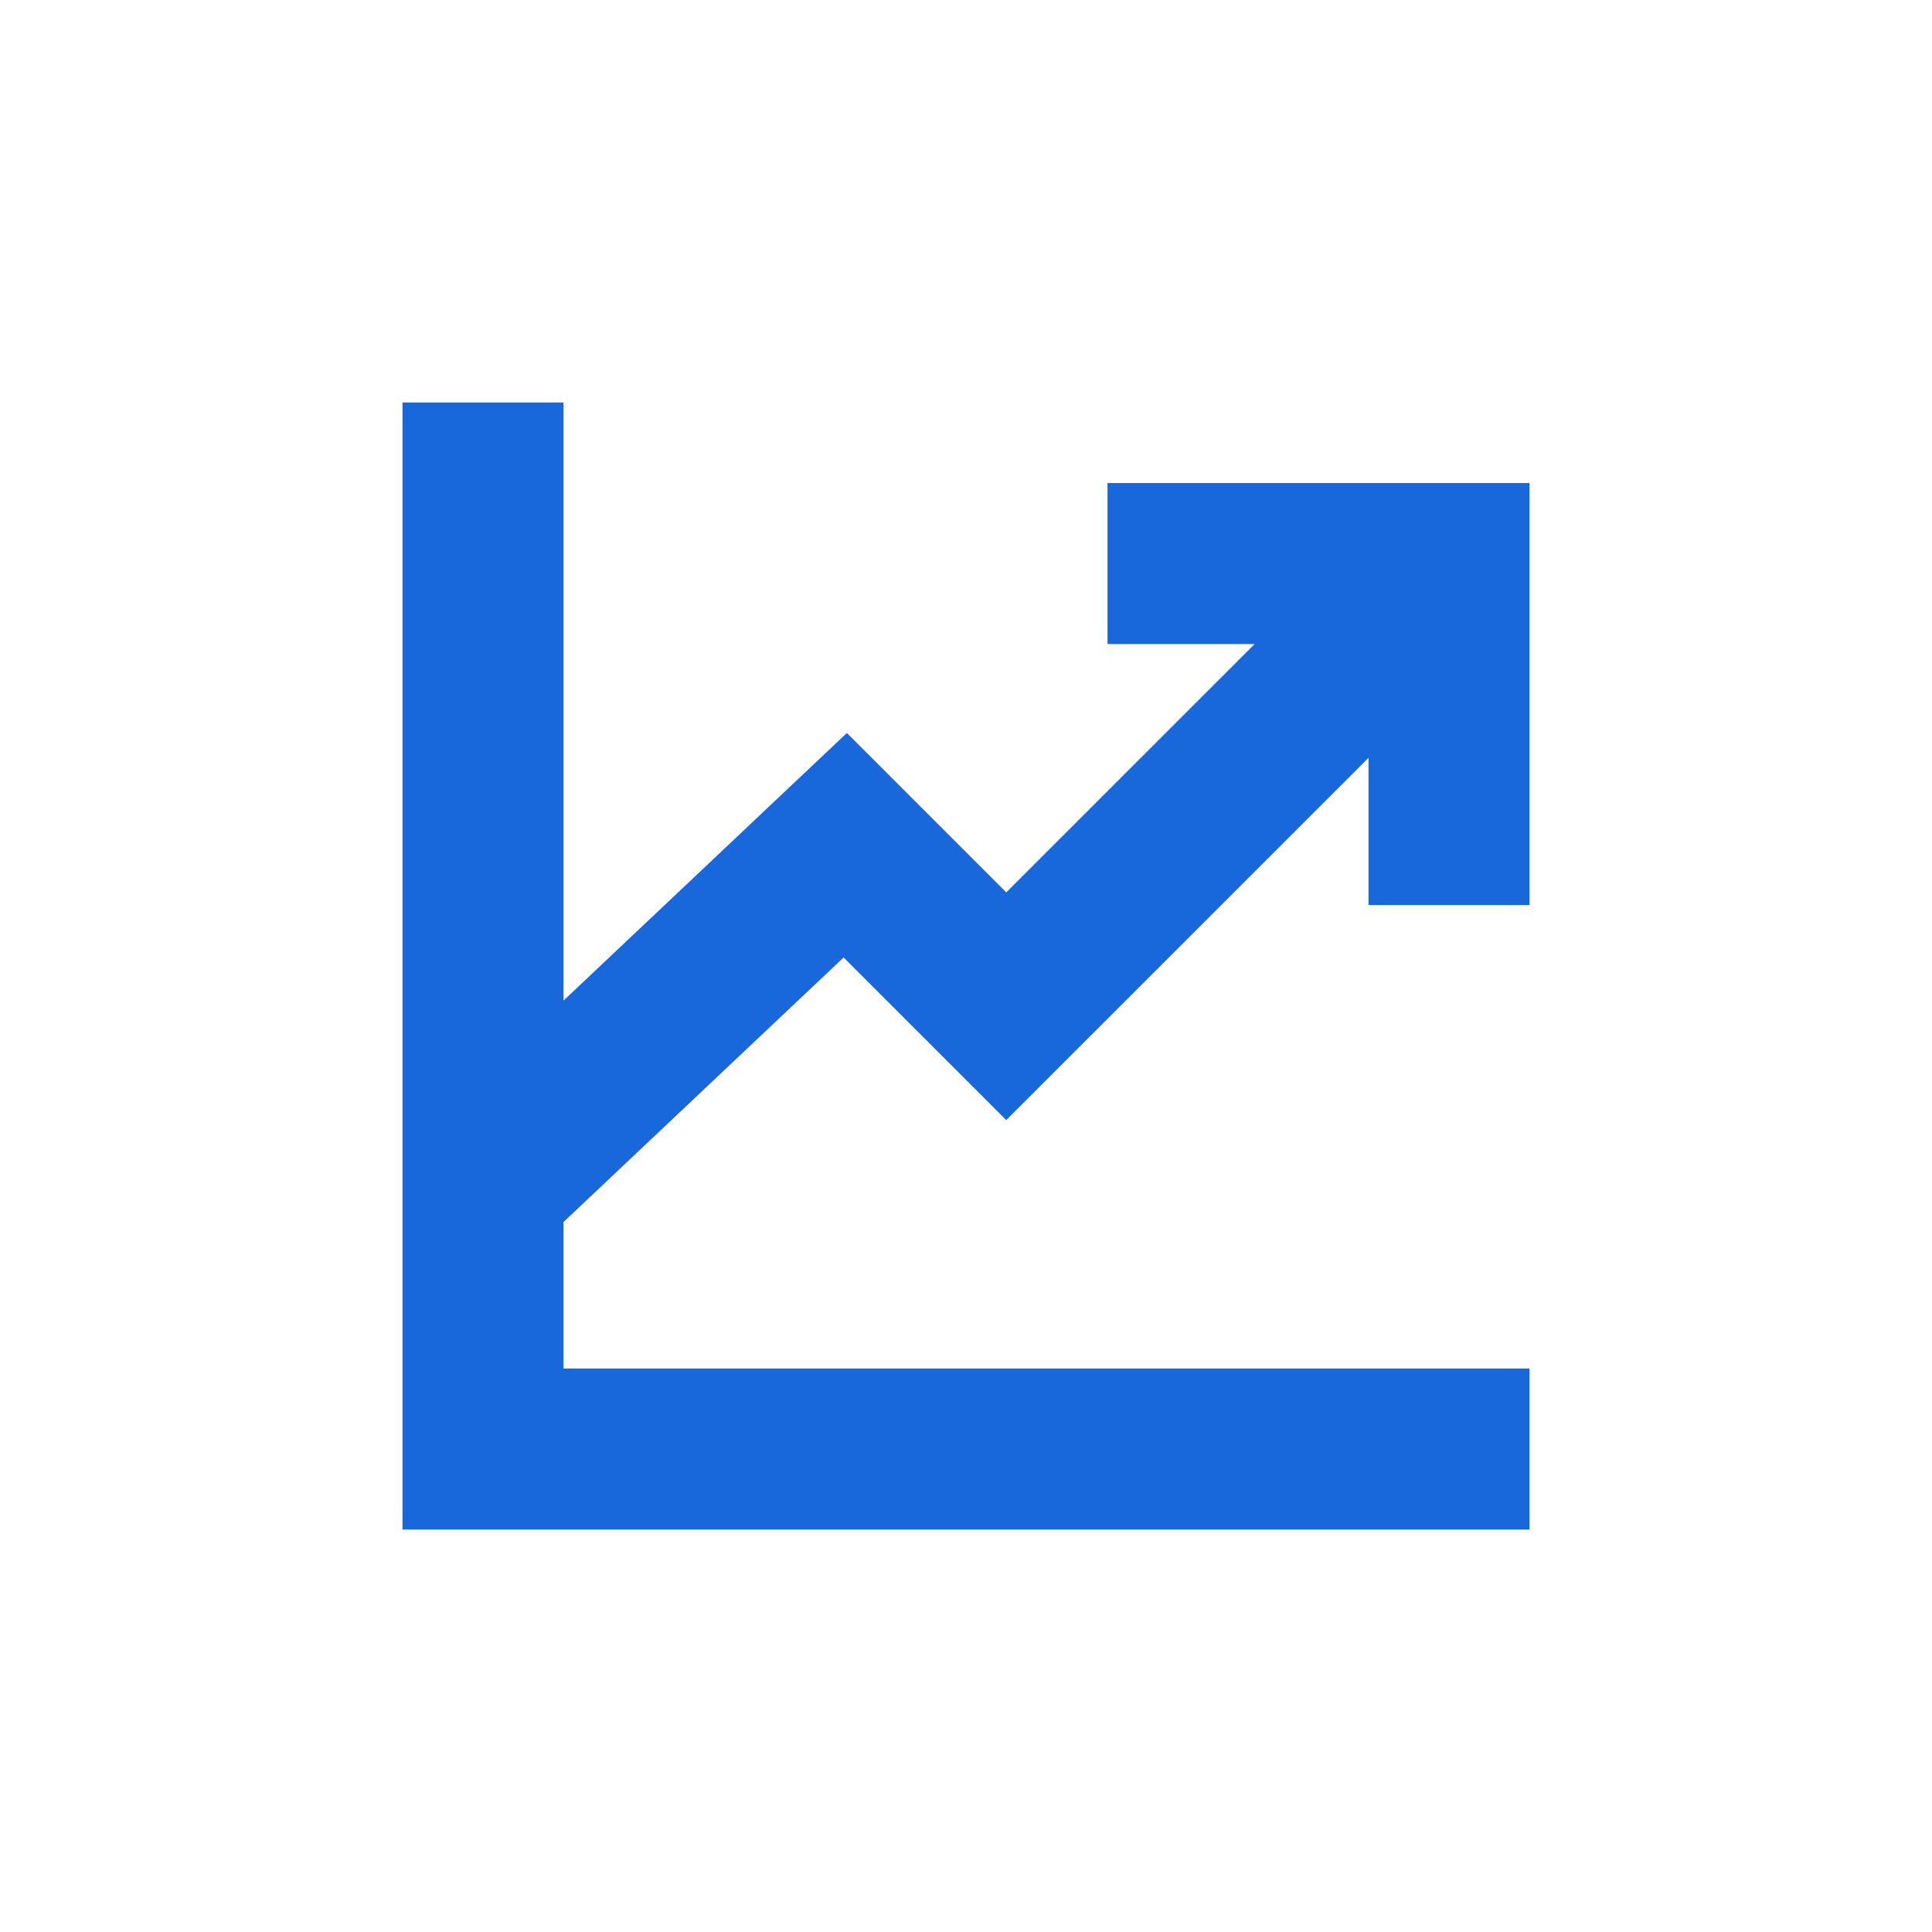 <svg width="60" height="60" viewBox="0 0 60 60" fill="none" xmlns="http://www.w3.org/2000/svg">
<g clip-path="url(#clip0_399_30124)">
<path d="M12.5 36.87L12.5 12.5H17.5V31.075L26.3 22.764L31.25 27.714L38.964 20.001L34.394 20.001L34.394 15.001H47.5V28.107H42.5V23.536L31.25 34.785L26.2 29.735L17.5 37.952V42.5H47.5V47.5H12.5V36.881C12.5 36.877 12.5 36.873 12.5 36.87Z" fill="#1868DB"/>
</g>
<defs>
<clipPath id="clip0_399_30124">
<rect width="60" height="60" fill="white"/>
</clipPath>
</defs>
</svg>
